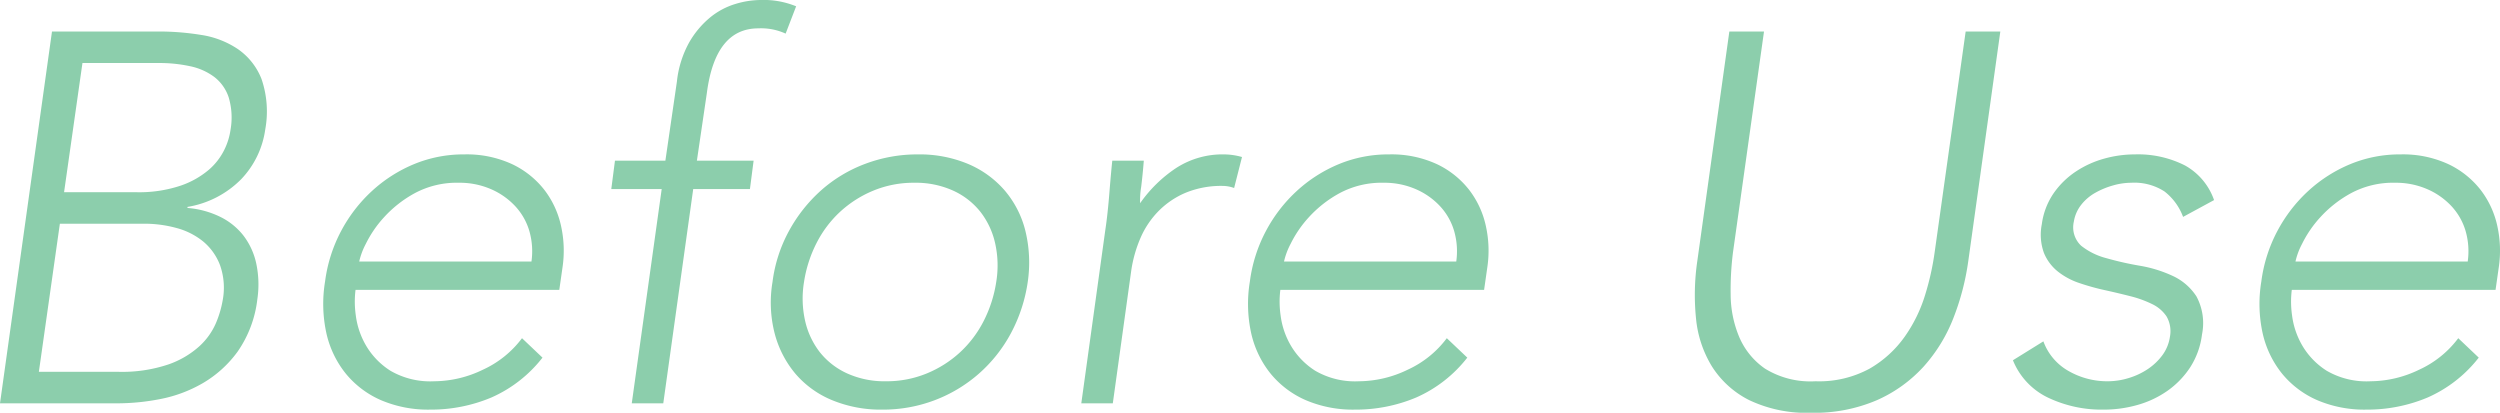 <svg xmlns="http://www.w3.org/2000/svg" width="190.419" height="31.439" viewBox="0 0 190.419 31.439">
  <path id="ttl_before" d="M-89.62-28.32h8.16a19.92,19.92,0,0,1,3.2.26,6.835,6.835,0,0,1,2.8,1.08,4.97,4.97,0,0,1,1.8,2.28,7.629,7.629,0,0,1,.28,3.86,6.843,6.843,0,0,1-1.82,3.76,7.438,7.438,0,0,1-4.1,2.12v.08a6.911,6.911,0,0,1,2.46.66,5.068,5.068,0,0,1,1.8,1.44,5.353,5.353,0,0,1,.98,2.14,7.653,7.653,0,0,1,.08,2.72,8.73,8.73,0,0,1-1.5,3.98,8.693,8.693,0,0,1-2.68,2.42A10.351,10.351,0,0,1-81.4-.32,17.059,17.059,0,0,1-84.54,0h-9.04Zm.92,12.24h5.48a9.947,9.947,0,0,0,3.4-.5,6.61,6.61,0,0,0,2.16-1.22,4.814,4.814,0,0,0,1.18-1.54,5.014,5.014,0,0,0,.46-1.5,5.373,5.373,0,0,0-.14-2.46,3.245,3.245,0,0,0-1.1-1.56,4.657,4.657,0,0,0-1.86-.82,10.959,10.959,0,0,0-2.34-.24H-87.3ZM-90.62-2.4h6.04a11.061,11.061,0,0,0,3.82-.56,6.9,6.9,0,0,0,2.38-1.4,5.151,5.151,0,0,0,1.26-1.78,7.891,7.891,0,0,0,.5-1.7,5.143,5.143,0,0,0-.2-2.68,4.34,4.34,0,0,0-1.3-1.82,5.442,5.442,0,0,0-2.04-1.02,9.2,9.2,0,0,0-2.42-.32h-6.44Zm38.36-1.08a10.086,10.086,0,0,1-3.9,3.04,11.861,11.861,0,0,1-4.66.92,9.13,9.13,0,0,1-3.74-.72,7.136,7.136,0,0,1-2.68-2.02,7.534,7.534,0,0,1-1.48-3.08,10.436,10.436,0,0,1-.1-3.94,11.271,11.271,0,0,1,1.22-3.84,11.377,11.377,0,0,1,2.36-3.06,10.9,10.9,0,0,1,3.2-2.04,9.851,9.851,0,0,1,3.82-.74,8.245,8.245,0,0,1,3.64.74,6.8,6.8,0,0,1,2.46,1.96,6.9,6.9,0,0,1,1.28,2.78,8.675,8.675,0,0,1,.1,3.16l-.24,1.68H-66.5a7.307,7.307,0,0,0,.02,1.94,6.044,6.044,0,0,0,.78,2.3,5.664,5.664,0,0,0,1.86,1.92,6.038,6.038,0,0,0,3.34.8,8.593,8.593,0,0,0,3.7-.88,7.721,7.721,0,0,0,2.98-2.4Zm-.84-7.32a5.577,5.577,0,0,0-.16-2.32,4.737,4.737,0,0,0-1.08-1.9,5.5,5.5,0,0,0-1.86-1.3,5.986,5.986,0,0,0-2.42-.48A6.778,6.778,0,0,0-62-16a8.949,8.949,0,0,0-2.34,1.84,8.658,8.658,0,0,0-1.38,2.02,5.437,5.437,0,0,0-.5,1.34Zm9.92-5.52h-3.84l.28-2.16h3.84l.88-6.04a7.847,7.847,0,0,1,.94-2.98,6.909,6.909,0,0,1,1.6-1.9,5.583,5.583,0,0,1,1.92-1.02,6.758,6.758,0,0,1,1.9-.3,6.543,6.543,0,0,1,2.72.48l-.8,2.08a4.507,4.507,0,0,0-2.08-.4q-3.28,0-3.92,4.92l-.76,5.16h4.32l-.28,2.16h-4.32L-43.06,0h-2.4Zm8.44,7.08a10.993,10.993,0,0,1,1.26-3.9,11.532,11.532,0,0,1,2.44-3.08,10.707,10.707,0,0,1,3.36-2.02,11.248,11.248,0,0,1,4.02-.72,9.56,9.56,0,0,1,3.8.72,7.567,7.567,0,0,1,2.8,2.02,7.529,7.529,0,0,1,1.58,3.08,10.175,10.175,0,0,1,.18,3.9,11.883,11.883,0,0,1-1.28,3.9,11.028,11.028,0,0,1-2.44,3.08A11.016,11.016,0,0,1-22.38-.24a11.088,11.088,0,0,1-4,.72A9.707,9.707,0,0,1-30.2-.24,7.356,7.356,0,0,1-33-2.26a7.867,7.867,0,0,1-1.58-3.08A9.454,9.454,0,0,1-34.74-9.24Zm2.4,0a7.724,7.724,0,0,0,.08,2.94,6.043,6.043,0,0,0,1.12,2.4,5.625,5.625,0,0,0,2.08,1.62,6.9,6.9,0,0,0,2.96.6,8.031,8.031,0,0,0,3.12-.6A8.518,8.518,0,0,0-20.44-3.9a8.462,8.462,0,0,0,1.8-2.4,9.725,9.725,0,0,0,.94-2.94,7.724,7.724,0,0,0-.08-2.94,6.043,6.043,0,0,0-1.12-2.4,5.625,5.625,0,0,0-2.08-1.62,6.9,6.9,0,0,0-2.96-.6,8.031,8.031,0,0,0-3.12.6,8.518,8.518,0,0,0-2.54,1.62,8.462,8.462,0,0,0-1.8,2.4A9.725,9.725,0,0,0-32.34-9.24Zm22.96-4.04q.08-.52.16-1.26t.14-1.5q.06-.76.12-1.42t.1-1.02h2.4q-.08,1.04-.2,2a6.167,6.167,0,0,0-.08,1.24A10.252,10.252,0,0,1-4-17.92,6.5,6.5,0,0,1-.34-18.96a5.089,5.089,0,0,1,1.36.2L.42-16.4a2.56,2.56,0,0,0-.88-.16,7.127,7.127,0,0,0-2.76.5A6.373,6.373,0,0,0-5.3-14.68a6.709,6.709,0,0,0-1.4,2.06,9.805,9.805,0,0,0-.72,2.54L-8.82,0h-2.4Zm27.56,9.8a10.086,10.086,0,0,1-3.9,3.04A11.861,11.861,0,0,1,9.62.48,9.13,9.13,0,0,1,5.88-.24,7.136,7.136,0,0,1,3.2-2.26,7.534,7.534,0,0,1,1.72-5.34a10.436,10.436,0,0,1-.1-3.94,11.271,11.271,0,0,1,1.22-3.84A11.377,11.377,0,0,1,5.2-16.18a10.9,10.9,0,0,1,3.2-2.04,9.851,9.851,0,0,1,3.82-.74,8.245,8.245,0,0,1,3.64.74,6.8,6.8,0,0,1,2.46,1.96,6.9,6.9,0,0,1,1.28,2.78,8.675,8.675,0,0,1,.1,3.16l-.24,1.68H3.94A7.307,7.307,0,0,0,3.96-6.7a6.044,6.044,0,0,0,.78,2.3A5.664,5.664,0,0,0,6.6-2.48a6.037,6.037,0,0,0,3.34.8,8.593,8.593,0,0,0,3.7-.88,7.721,7.721,0,0,0,2.98-2.4Zm-.84-7.32a5.577,5.577,0,0,0-.16-2.32,4.737,4.737,0,0,0-1.08-1.9,5.5,5.5,0,0,0-1.86-1.3,5.986,5.986,0,0,0-2.42-.48,6.778,6.778,0,0,0-3.38.8A8.949,8.949,0,0,0,6.1-14.16a8.658,8.658,0,0,0-1.38,2.02,5.437,5.437,0,0,0-.5,1.34Zm39-.04A19.07,19.07,0,0,1,55.2-6.48,12.059,12.059,0,0,1,52.94-2.8,10.6,10.6,0,0,1,49.38-.24a12.033,12.033,0,0,1-5,.96,10.175,10.175,0,0,1-4.72-.96A7.169,7.169,0,0,1,36.82-2.8,8.536,8.536,0,0,1,35.6-6.48a17.823,17.823,0,0,1,.1-4.36l2.44-17.48h2.64l-2.36,16.8a22.827,22.827,0,0,0-.18,3.24,8.457,8.457,0,0,0,.64,3.2,5.584,5.584,0,0,0,1.98,2.44,6.59,6.59,0,0,0,3.84.96,8.052,8.052,0,0,0,4.12-.96A8.428,8.428,0,0,0,51.5-5.08a11.139,11.139,0,0,0,1.56-3.2,20.477,20.477,0,0,0,.72-3.24l2.36-16.8h2.64Zm5.72,6.12a4.27,4.27,0,0,0,1.92,2.26,5.923,5.923,0,0,0,3,.78,5.415,5.415,0,0,0,1.56-.24A5.424,5.424,0,0,0,70-2.6a4.466,4.466,0,0,0,1.12-1.06,3.12,3.12,0,0,0,.58-1.42,2.244,2.244,0,0,0-.26-1.54,2.741,2.741,0,0,0-1.1-.94,8.307,8.307,0,0,0-1.66-.6q-.94-.24-1.94-.46a18.048,18.048,0,0,1-1.94-.54,5.367,5.367,0,0,1-1.64-.88,3.53,3.53,0,0,1-1.06-1.42,4.073,4.073,0,0,1-.16-2.18,5.426,5.426,0,0,1,.9-2.36,6.29,6.29,0,0,1,1.7-1.66,7.534,7.534,0,0,1,2.16-.98,8.69,8.69,0,0,1,2.32-.32,7.9,7.9,0,0,1,3.82.84,4.818,4.818,0,0,1,2.22,2.64L72.7-14.2a4.366,4.366,0,0,0-1.42-1.94,4.234,4.234,0,0,0-2.54-.66,5.089,5.089,0,0,0-1.36.2,6.085,6.085,0,0,0-1.36.56,3.6,3.6,0,0,0-1.08.92,2.776,2.776,0,0,0-.56,1.28A1.914,1.914,0,0,0,64.94-12a5.171,5.171,0,0,0,1.9.94,24.3,24.3,0,0,0,2.56.58,9.769,9.769,0,0,1,2.52.78,4.274,4.274,0,0,1,1.8,1.56,4.3,4.3,0,0,1,.42,2.9,5.959,5.959,0,0,1-.9,2.5A6.627,6.627,0,0,1,71.52-.96,7.486,7.486,0,0,1,69.24.12a9.346,9.346,0,0,1-2.58.36A9.486,9.486,0,0,1,62.4-.44a5.377,5.377,0,0,1-2.66-2.84ZM95.22-3.48a10.086,10.086,0,0,1-3.9,3.04,11.861,11.861,0,0,1-4.66.92,9.13,9.13,0,0,1-3.74-.72,7.136,7.136,0,0,1-2.68-2.02,7.534,7.534,0,0,1-1.48-3.08,10.436,10.436,0,0,1-.1-3.94,11.271,11.271,0,0,1,1.22-3.84,11.377,11.377,0,0,1,2.36-3.06,10.9,10.9,0,0,1,3.2-2.04,9.851,9.851,0,0,1,3.82-.74,8.245,8.245,0,0,1,3.64.74,6.8,6.8,0,0,1,2.46,1.96,6.9,6.9,0,0,1,1.28,2.78,8.675,8.675,0,0,1,.1,3.16L96.5-8.64H80.98A7.307,7.307,0,0,0,81-6.7a6.044,6.044,0,0,0,.78,2.3,5.664,5.664,0,0,0,1.86,1.92,6.037,6.037,0,0,0,3.34.8,8.593,8.593,0,0,0,3.7-.88,7.721,7.721,0,0,0,2.98-2.4Zm-.84-7.32a5.577,5.577,0,0,0-.16-2.32,4.737,4.737,0,0,0-1.08-1.9,5.5,5.5,0,0,0-1.86-1.3,5.986,5.986,0,0,0-2.42-.48,6.778,6.778,0,0,0-3.38.8,8.949,8.949,0,0,0-2.34,1.84,8.658,8.658,0,0,0-1.38,2.02,5.437,5.437,0,0,0-.5,1.34Z" transform="translate(93.58 30.72)" fill="#8cceac"/>
</svg>
